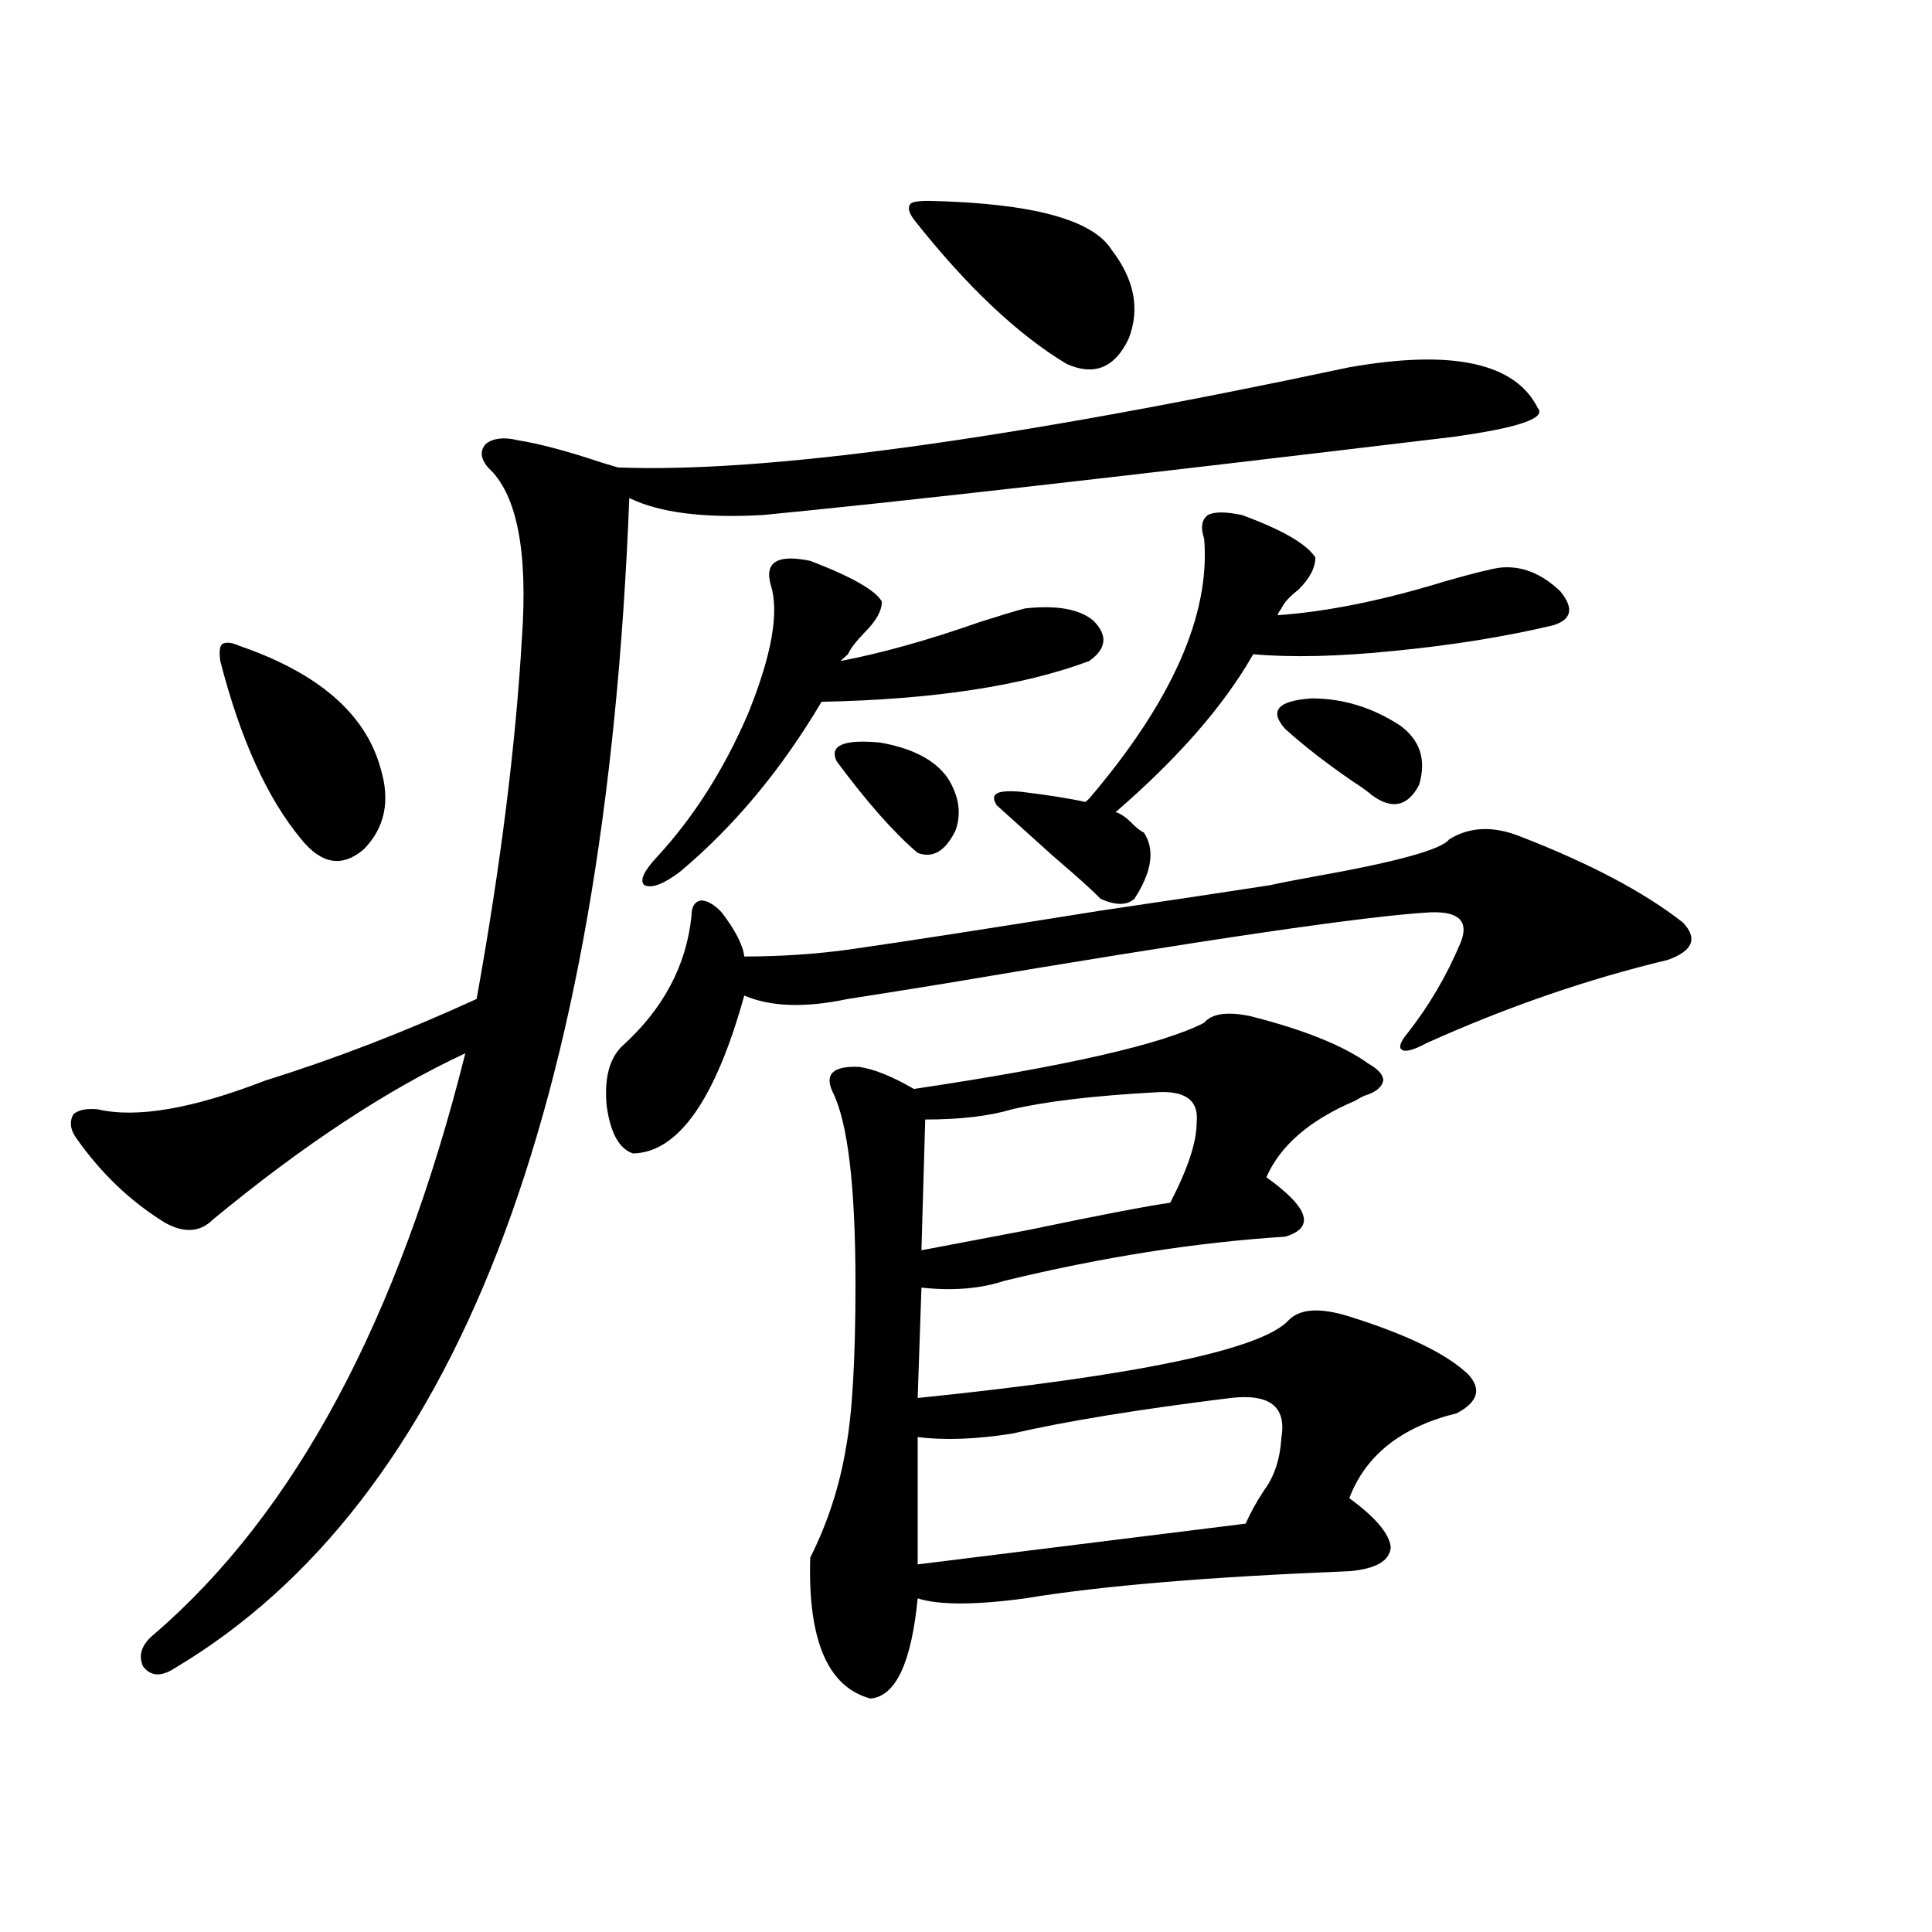 <?xml version="1.0" encoding="utf-8"?>
<!-- Generator: Adobe Illustrator 16.0.0, SVG Export Plug-In . SVG Version: 6.00 Build 0)  -->
<!DOCTYPE svg PUBLIC "-//W3C//DTD SVG 1.1//EN" "http://www.w3.org/Graphics/SVG/1.1/DTD/svg11.dtd">
<svg version="1.1" id="图层_1" xmlns="http://www.w3.org/2000/svg" xmlns:xlink="http://www.w3.org/1999/xlink" x="0px" y="0px"
	 width="1000px" height="1000px" viewBox="0 0 1000 1000" enable-background="new 0 0 1000 1000" xml:space="preserve">
<path d="M698.397,190.102c53.322-9.366,85.852-2.335,97.559,21.094c4.543,5.273-10.091,10.259-43.901,14.941
	c-171.063,20.517-290.084,33.989-357.064,40.43c-30.578,1.758-53.657-1.167-69.267-8.789
	c-12.362,317.587-90.729,519.434-235.116,605.566c-7.164,4.683-12.683,4.395-16.585-0.879c-2.606-5.864-0.655-11.426,5.854-16.699
	c72.834-62.69,126.491-162.886,160.972-300.586c-40.334,18.759-83.9,47.461-130.729,86.133c-6.509,6.454-14.634,7.031-24.39,1.758
	c-18.216-11.124-33.825-26.065-46.828-44.824c-2.606-4.093-2.927-7.91-0.976-11.426c2.592-2.335,6.829-3.214,12.683-2.637
	c20.152,4.696,49.1-0.288,86.827-14.941c35.762-11.124,72.193-25.187,109.266-42.188c12.348-68.555,20.152-130.655,23.414-186.328
	c3.247-45.703-2.606-75.284-17.561-88.77c-3.902-4.683-4.237-8.789-0.976-12.305c3.902-2.925,9.421-3.516,16.585-1.758
	c11.052,1.758,25.365,5.575,42.926,11.426c3.902,1.181,6.829,2.06,8.78,2.637C395.966,244.896,522.137,227.606,698.397,190.102z
	 M123.777,334.242c40.975,14.063,65.364,35.156,73.169,63.281c5.198,17.001,2.271,31.063-8.78,42.188
	c-11.066,9.38-21.798,7.622-32.194-5.273c-17.561-21.094-31.554-51.855-41.95-92.285c-0.655-4.683-0.335-7.608,0.976-8.789
	C116.948,332.196,119.875,332.484,123.777,334.242z M385.234,495.082c18.201,0,36.097-1.167,53.657-3.516
	c28.612-4.093,72.193-10.835,130.729-20.215c39.664-5.851,68.932-10.245,87.803-13.184c5.198-1.167,12.683-2.637,22.438-4.395
	c42.926-7.608,66.34-14.063,70.242-19.336c10.396-6.44,22.438-7.031,36.097-1.758c36.417,14.063,64.709,29.004,84.876,44.824
	c7.805,8.212,5.198,14.653-7.805,19.336c-41.63,9.97-83.26,24.321-124.875,43.066c-6.509,3.516-10.731,4.696-12.683,3.516
	c-1.951-1.167-0.976-4.093,2.927-8.789c11.052-14.063,20.152-29.581,27.316-46.582c4.543-11.124-0.655-16.397-15.609-15.82
	c-32.529,1.758-116.43,14.063-251.701,36.914c-25.365,4.106-41.95,6.743-49.755,7.91c-22.118,4.696-39.999,4.106-53.657-1.758
	c-14.969,53.915-34.146,81.161-57.56,81.738c-7.164-2.335-11.707-10.547-13.658-24.609c-1.311-14.063,1.296-24.308,7.805-30.762
	c21.463-19.336,33.49-41.886,36.097-67.676c0-4.683,1.616-7.319,4.878-7.91c3.247,0,6.829,2.06,10.731,6.152
	C380.677,481.61,384.579,489.231,385.234,495.082z M419.38,290.297c21.463,8.212,33.811,15.243,37.072,21.094
	c0,4.696-2.927,9.97-8.78,15.82c-4.558,4.696-7.484,8.501-8.78,11.426l-3.902,3.516c21.463-4.093,45.518-10.835,72.193-20.215
	c11.052-3.516,18.856-5.851,23.414-7.031c16.25-1.758,27.957,0.302,35.121,6.152c7.805,7.622,7.149,14.653-1.951,21.094
	c-34.48,12.896-80.653,19.927-138.533,21.094c-20.822,35.156-45.212,64.462-73.169,87.891c-8.46,6.454-14.634,8.789-18.536,7.031
	c-2.606-2.335-0.335-7.319,6.829-14.941c18.856-20.503,34.466-45.112,46.828-73.828c12.348-30.46,16.25-52.734,11.707-66.797
	C395.631,290.888,402.46,286.781,419.38,290.297z M623.277,529.359c3.902-4.683,11.707-5.851,23.414-3.516
	c27.957,7.031,48.444,15.243,61.462,24.609c5.198,2.938,7.805,5.864,7.805,8.789c-0.655,3.516-3.902,6.152-9.756,7.91
	c-1.311,0.591-2.927,1.47-4.878,2.637c-23.414,9.97-38.703,23.153-45.853,39.551c22.104,15.82,25.365,26.079,9.756,30.762
	c-46.188,2.938-94.632,10.547-145.362,22.852c-12.362,4.106-26.676,5.273-42.926,3.516l-1.951,57.129
	c114.464-11.714,178.532-25.187,192.19-40.43c5.854-5.851,16.25-6.44,31.219-1.758c29.908,9.38,50.396,19.336,61.462,29.883
	c7.149,7.622,5.198,14.364-5.854,20.215c-28.627,7.031-47.163,21.685-55.608,43.945c13.658,9.97,20.808,18.457,21.463,25.488
	c-0.655,7.031-7.805,11.138-21.463,12.305c-72.849,2.925-128.777,7.608-167.801,14.063c-26.021,3.516-44.557,3.516-55.608,0
	c-3.262,33.398-11.387,50.675-24.39,51.855c-22.118-5.864-32.529-30.185-31.219-72.949c9.101-18.155,15.274-37.202,18.536-57.129
	c3.247-17.578,4.878-45.703,4.878-84.375c0-50.386-3.902-83.496-11.707-99.316c-4.558-9.366,0-13.761,13.658-13.184
	c7.805,1.181,17.226,4.985,28.292,11.426C551.725,551.923,601.814,540.497,623.277,529.359z M433.038,394.008
	c-3.902-8.198,3.567-11.426,22.438-9.668c16.905,2.938,28.612,9.091,35.121,18.457c5.854,9.38,7.149,18.457,3.902,27.246
	c-5.213,10.547-11.707,14.364-19.512,11.426C462.626,430.922,448.647,415.102,433.038,394.008z M480.842,103.969
	c53.322,1.181,84.876,9.668,94.632,25.488c11.707,15.243,14.634,30.474,8.78,45.703c-7.164,15.243-17.896,19.638-32.194,13.184
	c-25.365-15.229-51.706-40.128-79.022-74.707c-2.606-3.516-3.262-6.152-1.951-7.91C471.727,104.56,474.988,103.969,480.842,103.969z
	 M523.768,742.055c-18.871,2.938-35.121,3.516-48.779,1.758v65.918l169.752-21.094c2.592-5.851,5.854-11.714,9.756-17.578
	c5.198-7.031,8.125-16.108,8.78-27.246c2.592-15.82-6.188-22.55-26.341-20.215C589.452,729.462,551.725,735.614,523.768,742.055z
	 M478.891,579.457l-1.951,67.676c9.101-1.758,27.637-5.273,55.608-10.547c36.417-7.608,60.807-12.305,73.169-14.063
	c9.101-17.578,13.658-31.339,13.658-41.309c1.296-11.714-5.854-16.987-21.463-15.82c-31.874,1.758-56.584,4.696-74.145,8.789
	C512.061,577.699,497.092,579.457,478.891,579.457z M642.789,266.566c20.808,7.622,33.49,14.941,38.048,21.973
	c0,5.273-2.927,10.849-8.78,16.699c-4.558,3.516-7.484,6.743-8.78,9.668c-1.311,1.758-1.951,2.938-1.951,3.516
	c25.365-1.758,54.298-7.608,86.827-17.578c14.299-4.093,23.734-6.44,28.292-7.031c11.052-1.167,21.463,2.938,31.219,12.305
	c7.149,8.789,5.854,14.653-3.902,17.578c-24.725,5.864-52.041,10.259-81.949,13.184c-28.627,2.938-53.017,3.516-73.169,1.758
	c-14.969,26.367-38.703,53.613-71.218,81.738c2.592,0.591,5.854,2.938,9.756,7.031c1.951,1.758,3.567,2.938,4.878,3.516
	c5.854,8.789,4.223,20.215-4.878,34.277c-3.902,3.516-9.756,3.516-17.561,0c-3.902-4.093-12.042-11.426-24.39-21.973
	c-12.362-11.124-22.118-19.913-29.268-26.367c-1.951-2.925-1.951-4.972,0-6.152c1.951-1.167,6.174-1.456,12.683-0.879
	c14.299,1.758,25.365,3.516,33.17,5.273l1.951-1.758c42.926-50.386,62.758-95.21,59.511-134.473
	c-1.951-5.851-1.311-9.956,1.951-12.305C628.476,264.809,634.329,264.809,642.789,266.566z M724.738,375.551
	c10.396,7.622,13.658,17.88,9.756,30.762c-5.854,11.138-13.993,12.896-24.39,5.273c-1.951-1.758-5.213-4.093-9.756-7.031
	c-13.658-9.366-25.365-18.457-35.121-27.246c-8.46-9.366-3.902-14.64,13.658-15.82C695.136,361.488,710.425,366.185,724.738,375.551
	z"/>
</svg>
